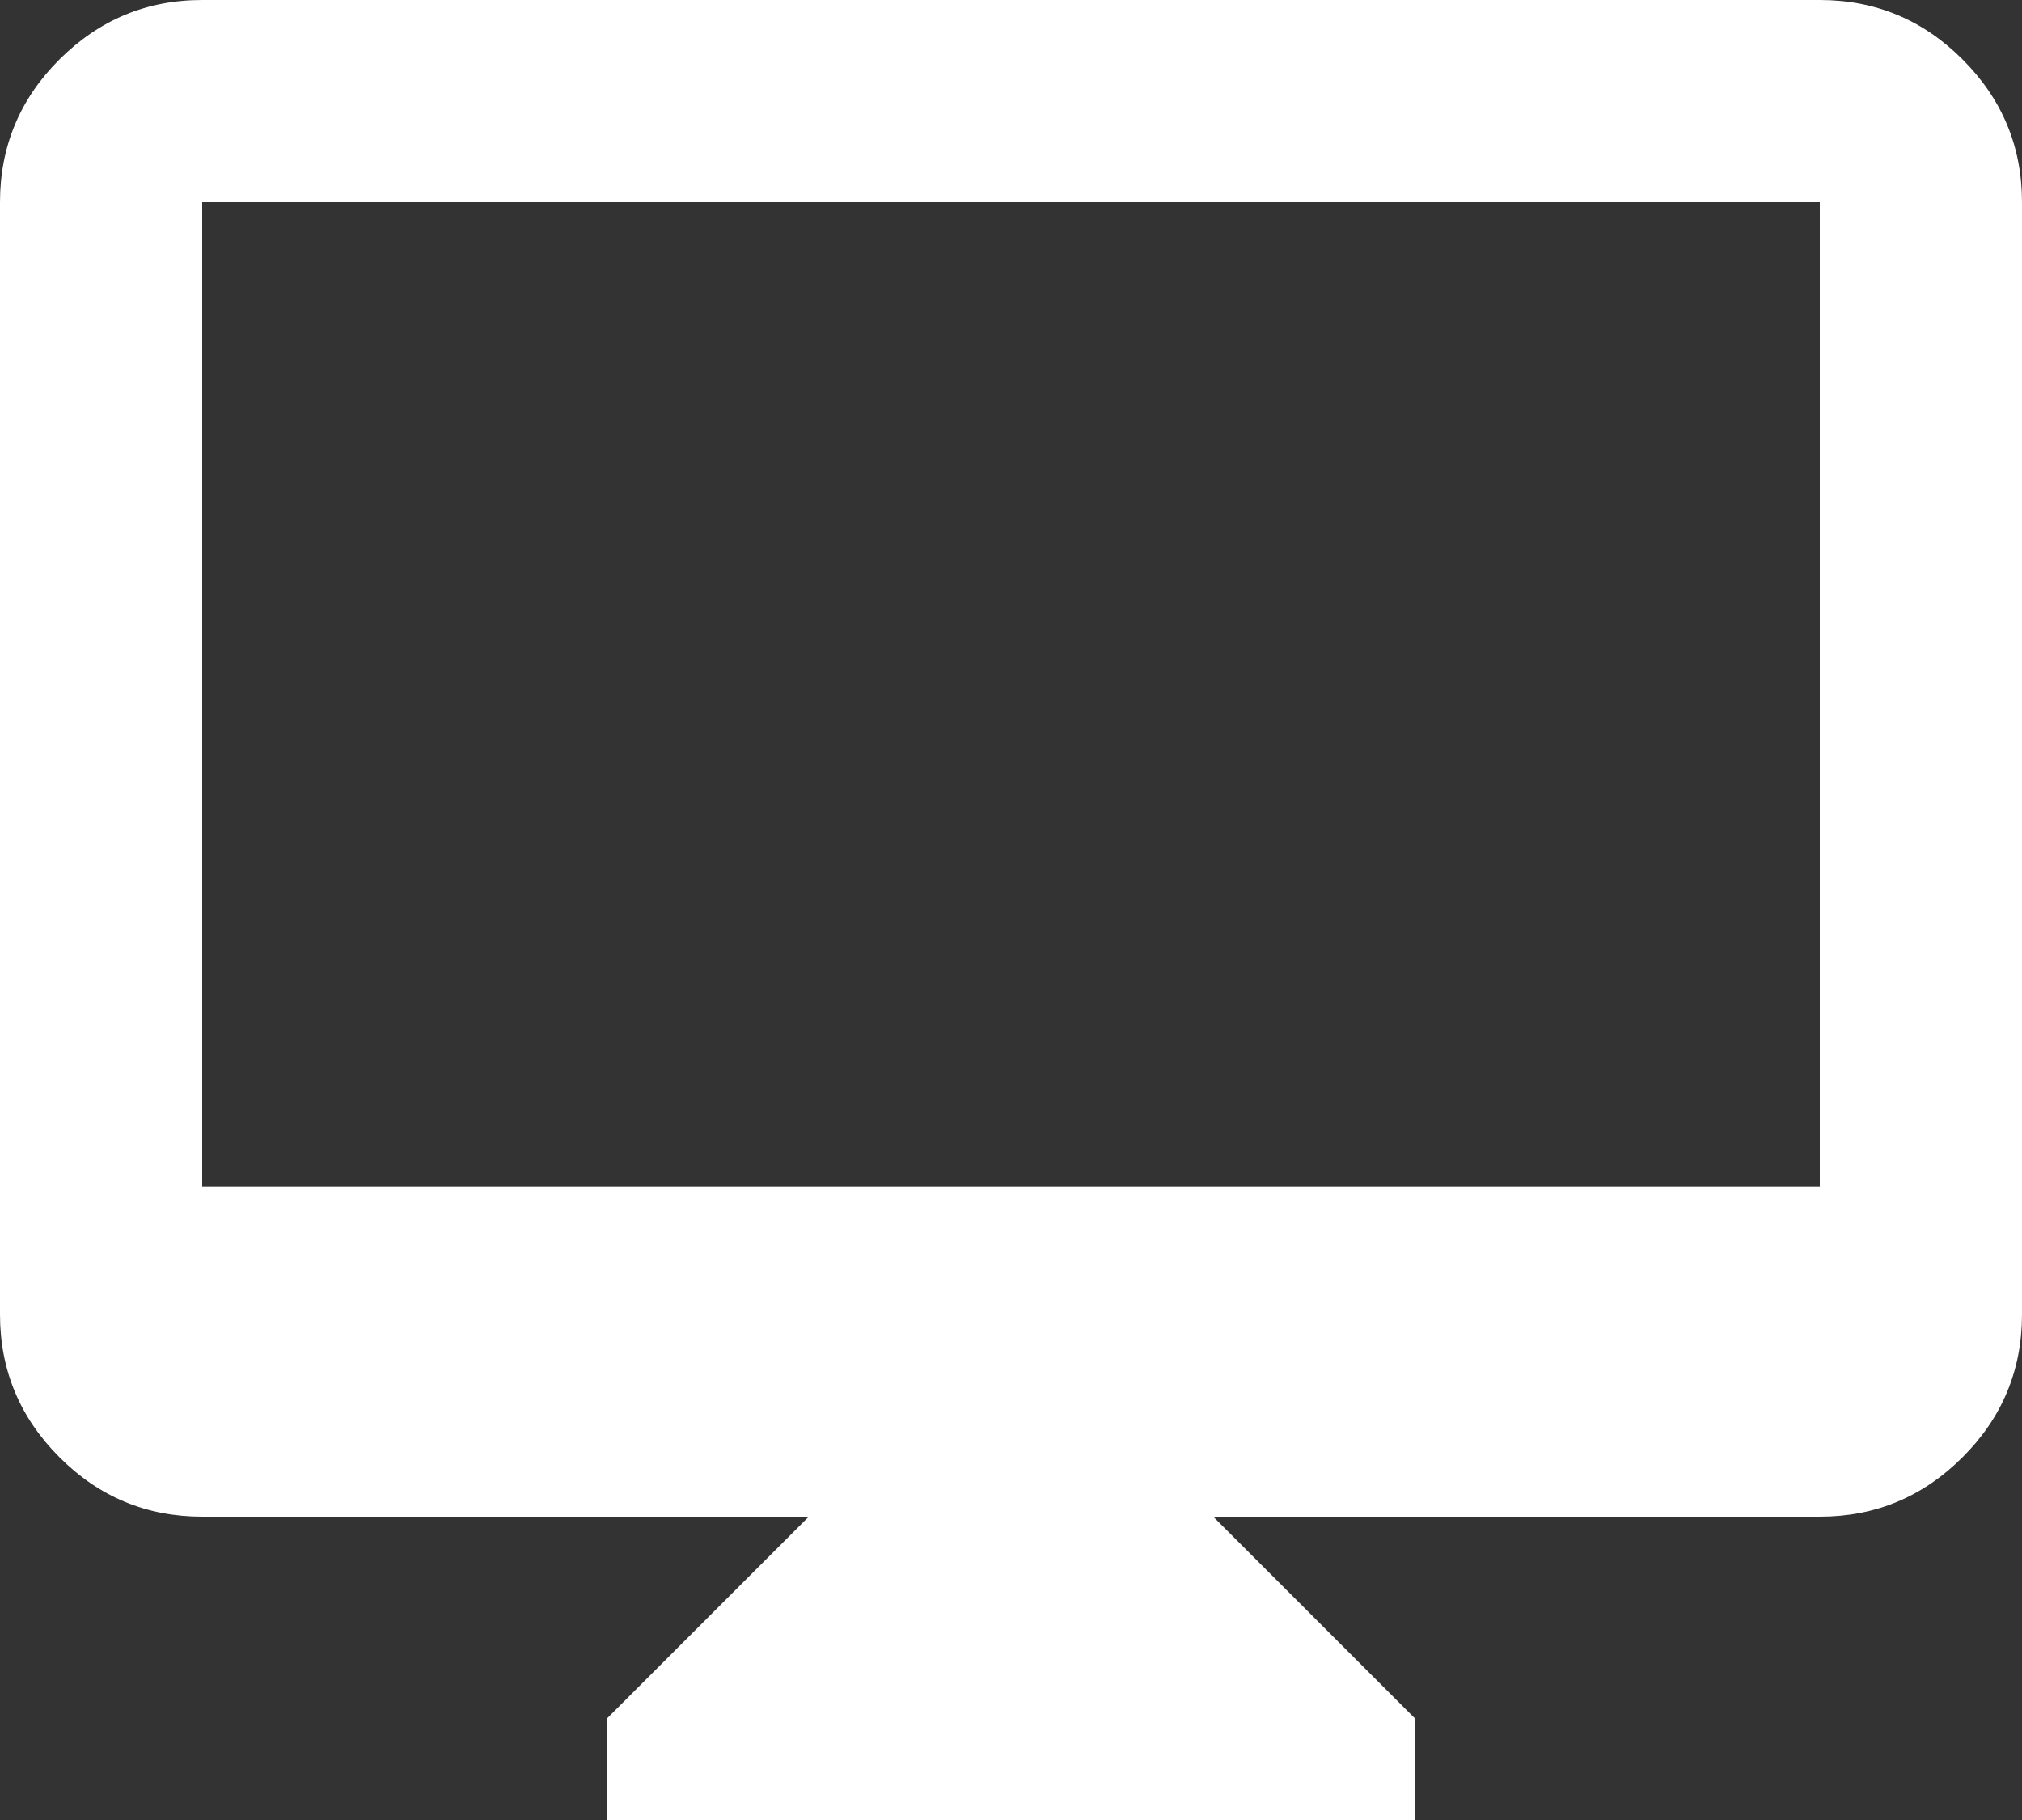 <?xml version="1.0" encoding="UTF-8"?>
<svg id="uuid-7768fa8f-35a6-477a-84ae-f6fde1d1a59f" data-name="Ebene 2" xmlns="http://www.w3.org/2000/svg" width="150" height="135" viewBox="0 0 150 135">
  <rect x="0" y="0" width="150" height="135" fill="#333333" stroke="none"/>
  <defs>
    <style>
      .uuid-3f96a81d-a49b-4678-a956-a6f1d284484a {
        fill: #fff;
        stroke-width: 0px;
      }
    </style>
  </defs>
  <g id="uuid-843cbb9e-78ab-49f5-ad83-d415a032a7f4" data-name="Ebene 1">
    <path class="uuid-3f96a81d-a49b-4678-a956-a6f1d284484a" d="M45,135v-7.5l15-15H15c-4.12,0-7.66-1.47-10.59-4.41-2.94-2.94-4.41-6.47-4.41-10.59V15c0-4.12,1.47-7.66,4.41-10.59S10.87,0,15,0h120c4.12,0,7.66,1.47,10.59,4.41,2.94,2.94,4.41,6.47,4.41,10.59v82.5c0,4.12-1.47,7.66-4.41,10.59-2.94,2.94-6.47,4.41-10.59,4.41h-45l15,15v7.5h-60ZM15,88h120V15H15v73ZM15,75V15v60Z"/>
  </g>
</svg>